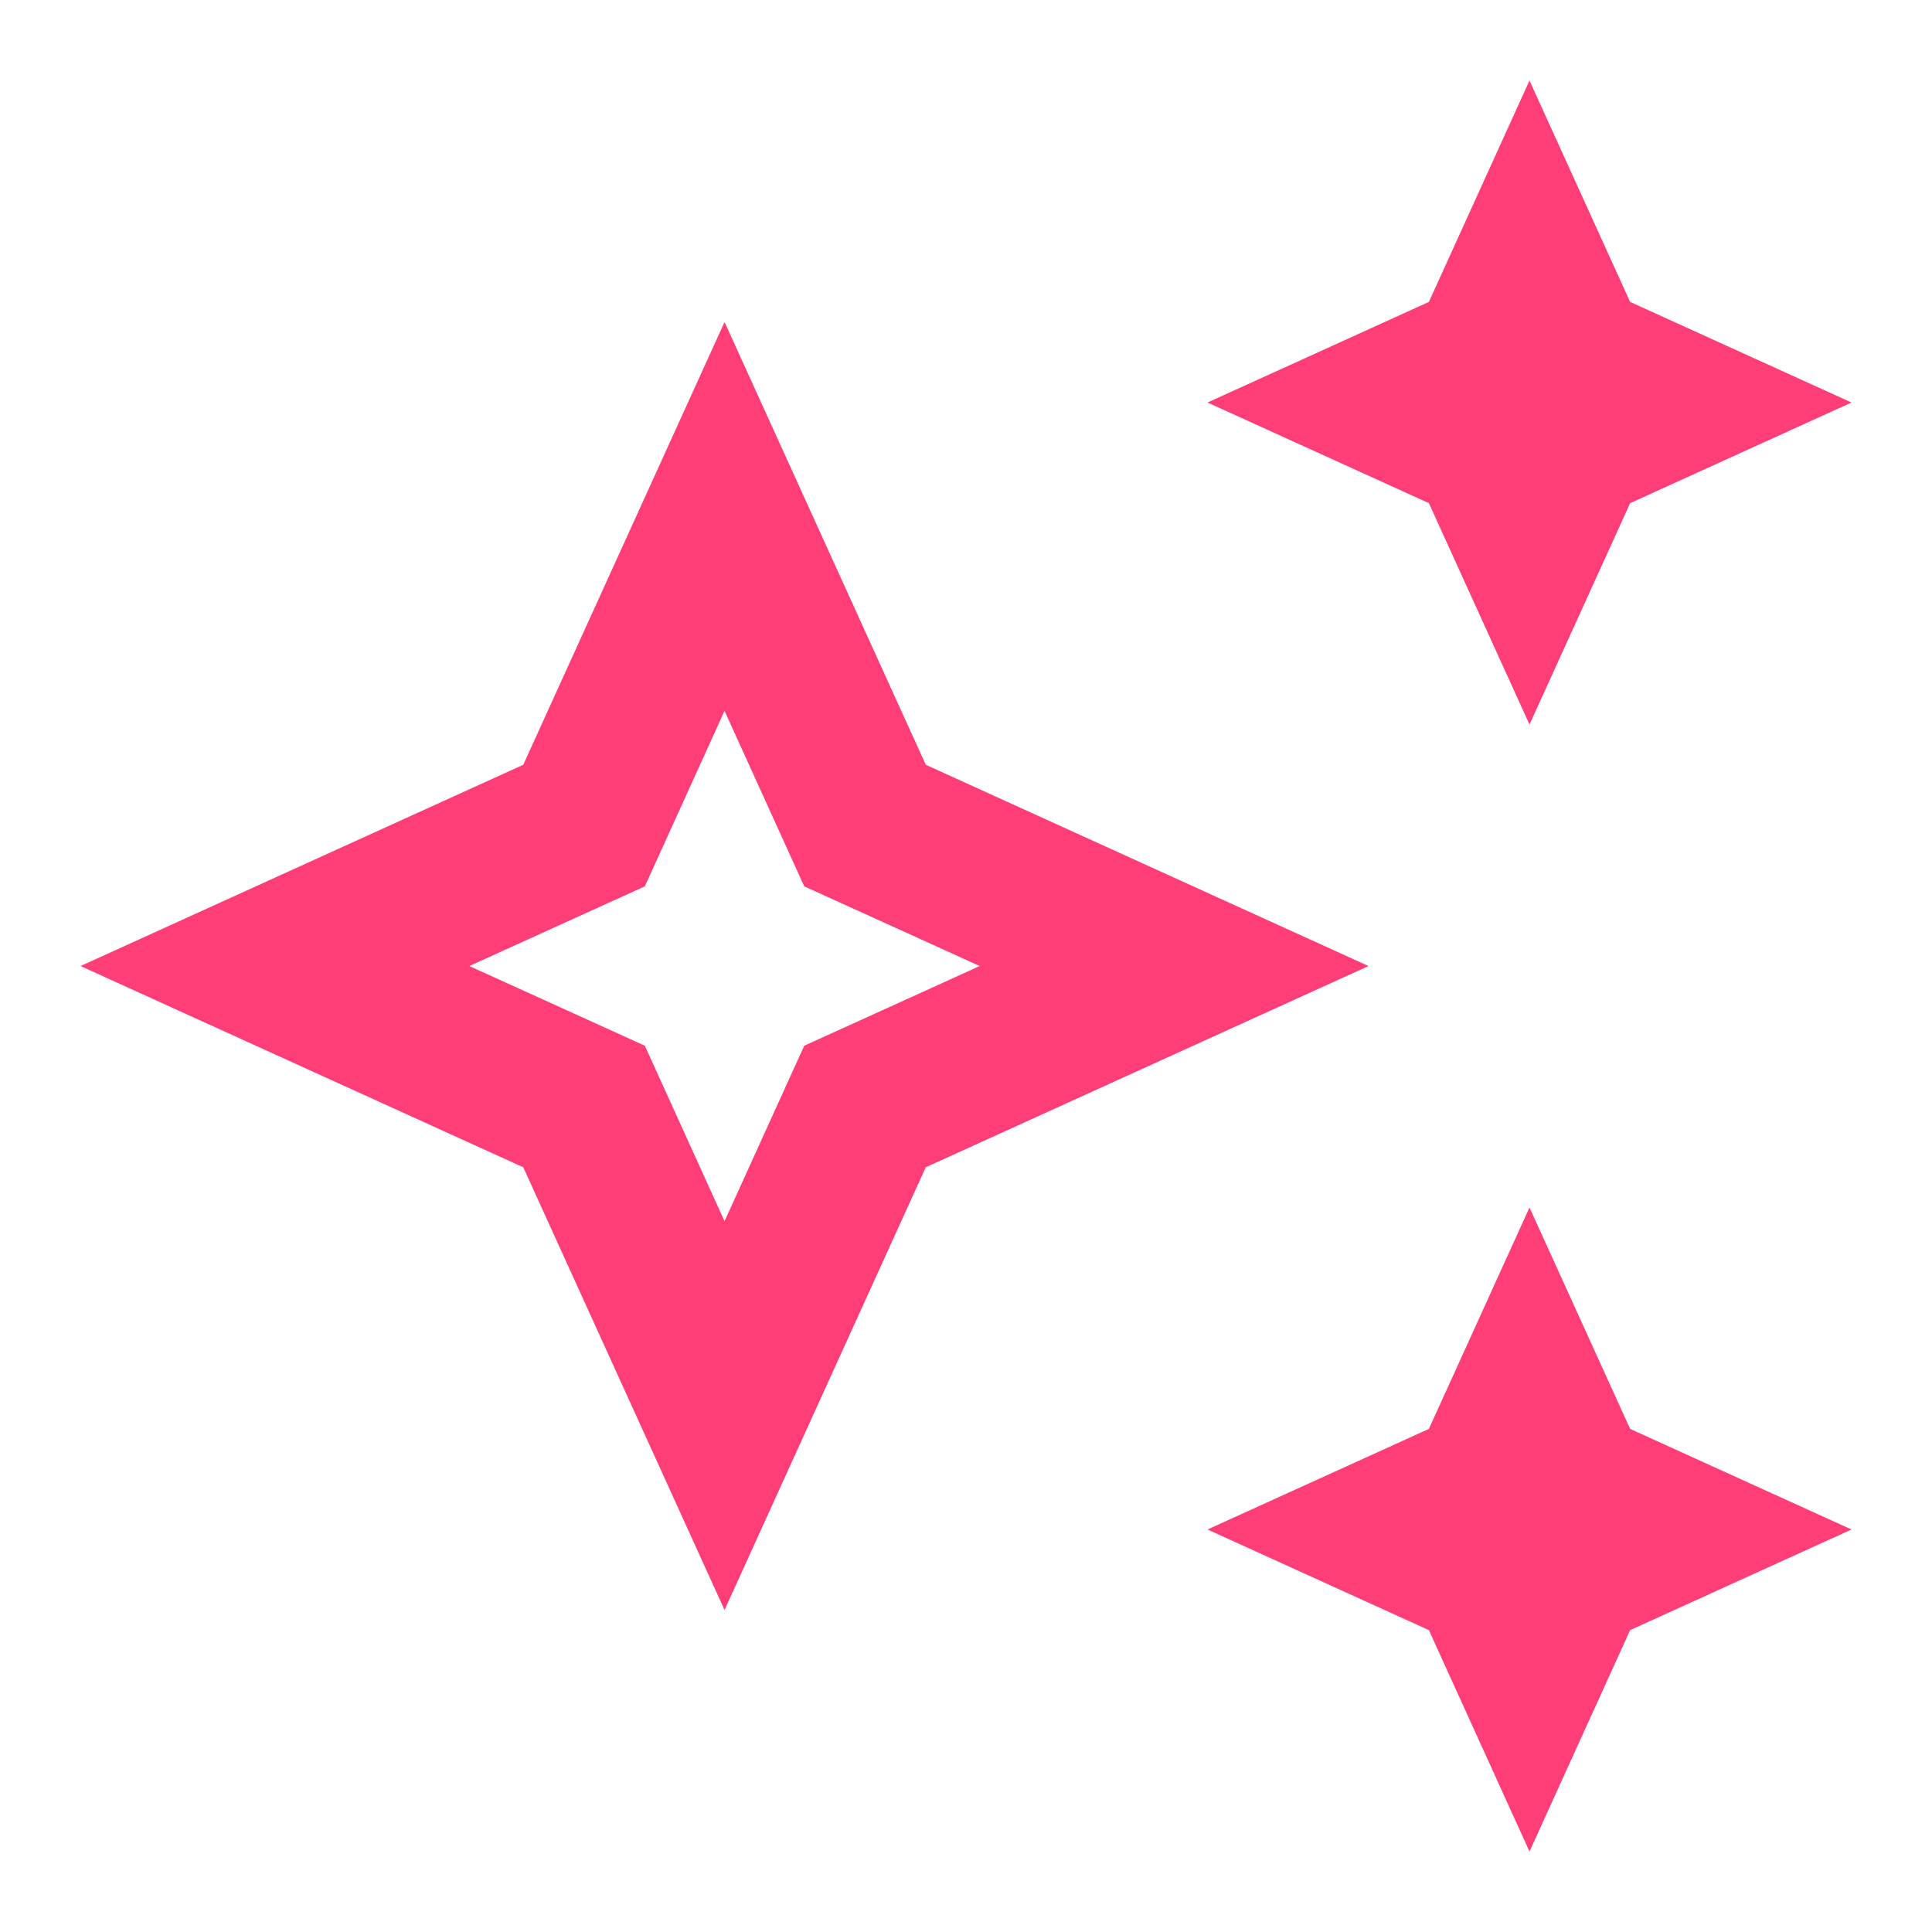 <svg width="56" height="56" viewBox="0 0 56 56" fill="none" xmlns="http://www.w3.org/2000/svg">
<path d="M44.333 21.001L47.25 14.584L53.667 11.667L47.25 8.751L44.333 2.334L41.417 8.751L35 11.667L41.417 14.584L44.333 21.001Z" fill="#FF3D77"/>
<path d="M44.333 35L41.417 41.417L35 44.333L41.417 47.25L44.333 53.667L47.25 47.25L53.667 44.333L47.25 41.417L44.333 35Z" fill="#FF3D77"/>
<path d="M26.834 22.167L21.001 9.334L15.167 22.167L2.334 28.001L15.167 33.834L21.001 46.667L26.834 33.834L39.667 28.001L26.834 22.167ZM23.311 30.311L21.001 35.397L18.691 30.311L13.604 28.001L18.691 25.691L21.001 20.604L23.311 25.691L28.397 28.001L23.311 30.311Z" fill="#FF3D77"/>
</svg>
